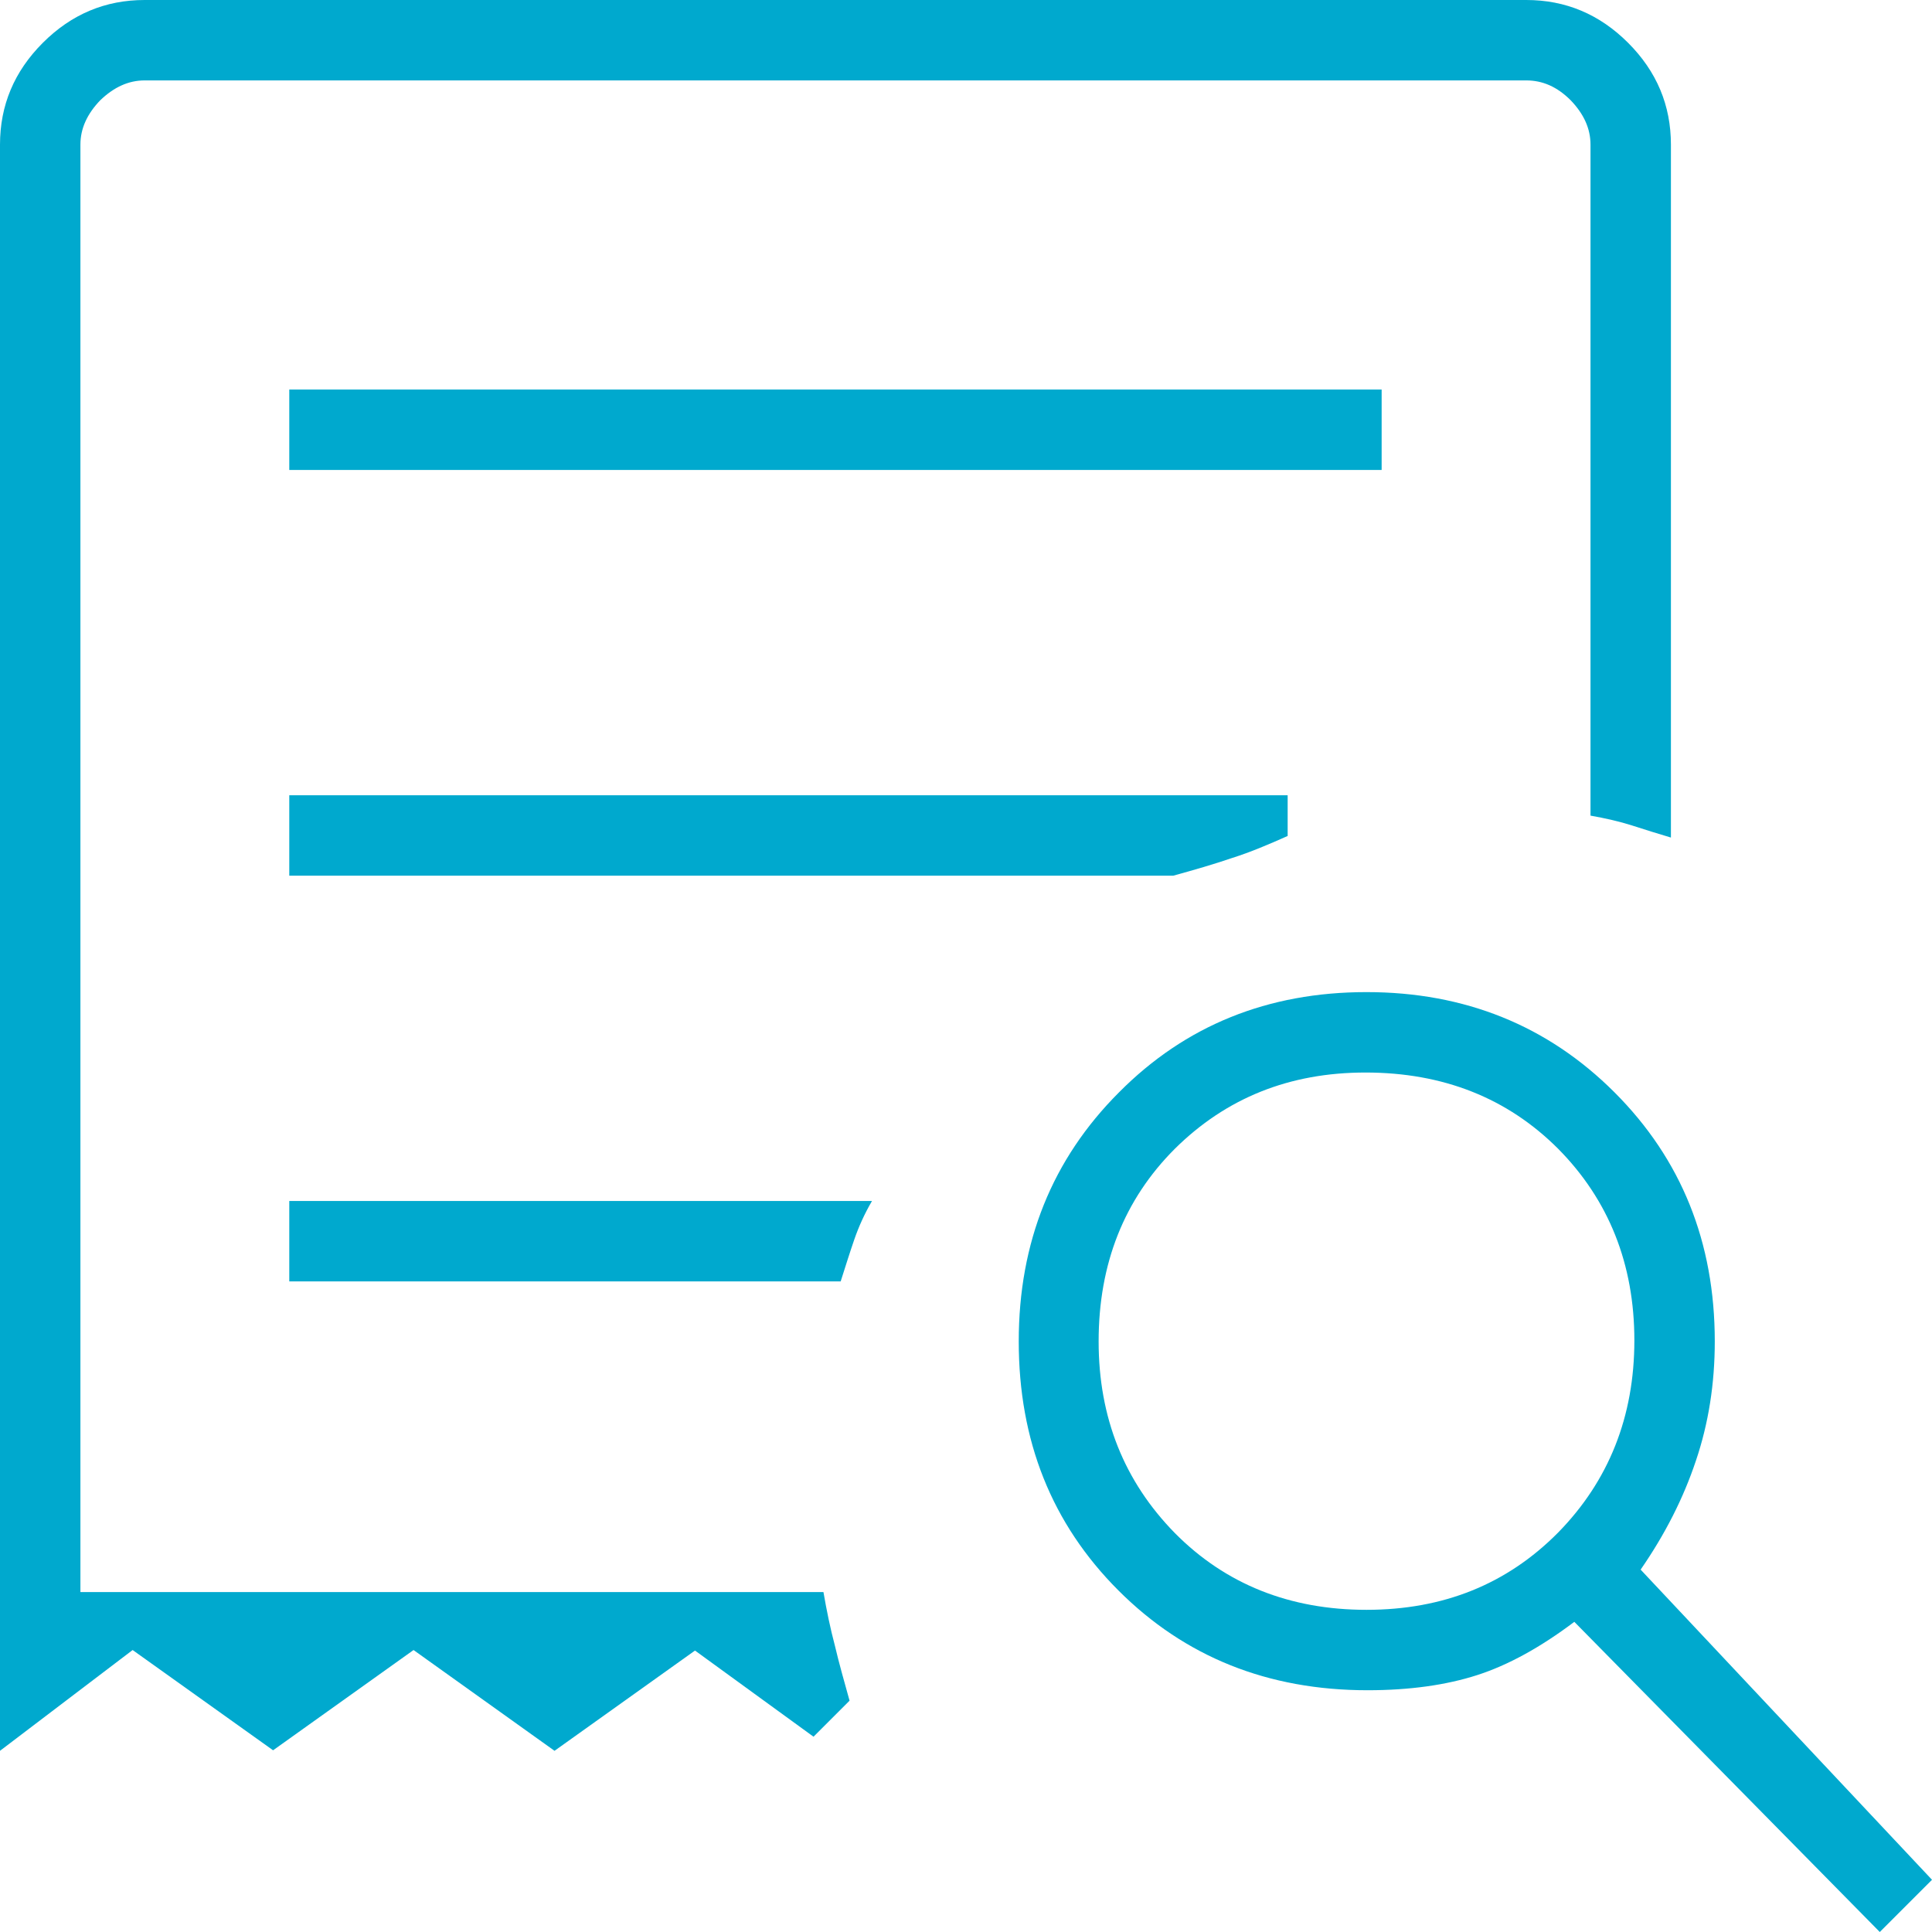<?xml version="1.0" encoding="utf-8"?>
<!-- Generator: Adobe Illustrator 27.8.1, SVG Export Plug-In . SVG Version: 6.00 Build 0)  -->
<svg version="1.1" id="Layer_1" xmlns="http://www.w3.org/2000/svg" xmlns:xlink="http://www.w3.org/1999/xlink" x="0px" y="0px"
	 viewBox="0 0 37 37" style="enable-background:new 0 0 37 37;" xml:space="preserve">
<style type="text/css">
	.st0{fill:#00A9CE;}
	.st1{fill-rule:evenodd;clip-rule:evenodd;fill:#00A9CE;}
</style>
<g>
	<path class="st0" d="M5.54,9h20.92V7.46H5.54V9z M0,33.53V2.77c0-0.75,0.27-1.4,0.82-1.95C1.37,0.27,2.02,0,2.77,0h26.46
		c0.75,0,1.4,0.27,1.95,0.82C31.73,1.37,32,2.02,32,2.77v13.27c-0.24-0.07-0.49-0.15-0.74-0.23c-0.25-0.08-0.52-0.14-0.8-0.19V2.77
		c0-0.31-0.13-0.59-0.38-0.85c-0.26-0.26-0.54-0.38-0.85-0.38H2.77c-0.31,0-0.59,0.13-0.85,0.38C1.67,2.18,1.54,2.46,1.54,2.77
		v27.72h14.23c0.06,0.35,0.13,0.69,0.22,1.03c0.08,0.34,0.18,0.69,0.28,1.05l-0.69,0.69l-2.27-1.65l-2.69,1.92L7.92,31.6l-2.69,1.92
		L2.54,31.6L0,33.53z M5.54,24.54h10.56c0.09-0.28,0.17-0.54,0.26-0.8c0.09-0.26,0.2-0.5,0.34-0.74H5.54V24.54z M5.54,16.77h16.93
		c0.4-0.11,0.78-0.22,1.13-0.34c0.35-0.11,0.7-0.26,1.06-0.42v-0.78H5.54V16.77z"/>
	<path class="st1" d="M36,37l-5.85-5.94c-0.65,0.49-1.27,0.83-1.86,1.02c-0.59,0.19-1.29,0.29-2.1,0.29c-1.91,0-3.5-0.64-4.77-1.91
		c-1.28-1.28-1.91-2.87-1.91-4.77c0-1.9,0.64-3.49,1.92-4.77C22.7,19.64,24.28,19,26.17,19c1.88,0,3.47,0.64,4.75,1.92
		c1.28,1.28,1.92,2.87,1.92,4.77c0,0.81-0.12,1.57-0.36,2.28c-0.24,0.72-0.59,1.41-1.06,2.09L37,36L36,37z M26.17,30.83
		c1.47,0,2.69-0.49,3.67-1.48c0.97-0.99,1.46-2.22,1.46-3.68s-0.49-2.69-1.46-3.67c-0.97-0.97-2.2-1.46-3.69-1.46
		c-1.46,0-2.67,0.49-3.65,1.46c-0.97,0.97-1.46,2.2-1.46,3.69c0,1.46,0.49,2.68,1.46,3.67C23.47,30.34,24.7,30.83,26.17,30.83z"/>
</g>
</svg>
